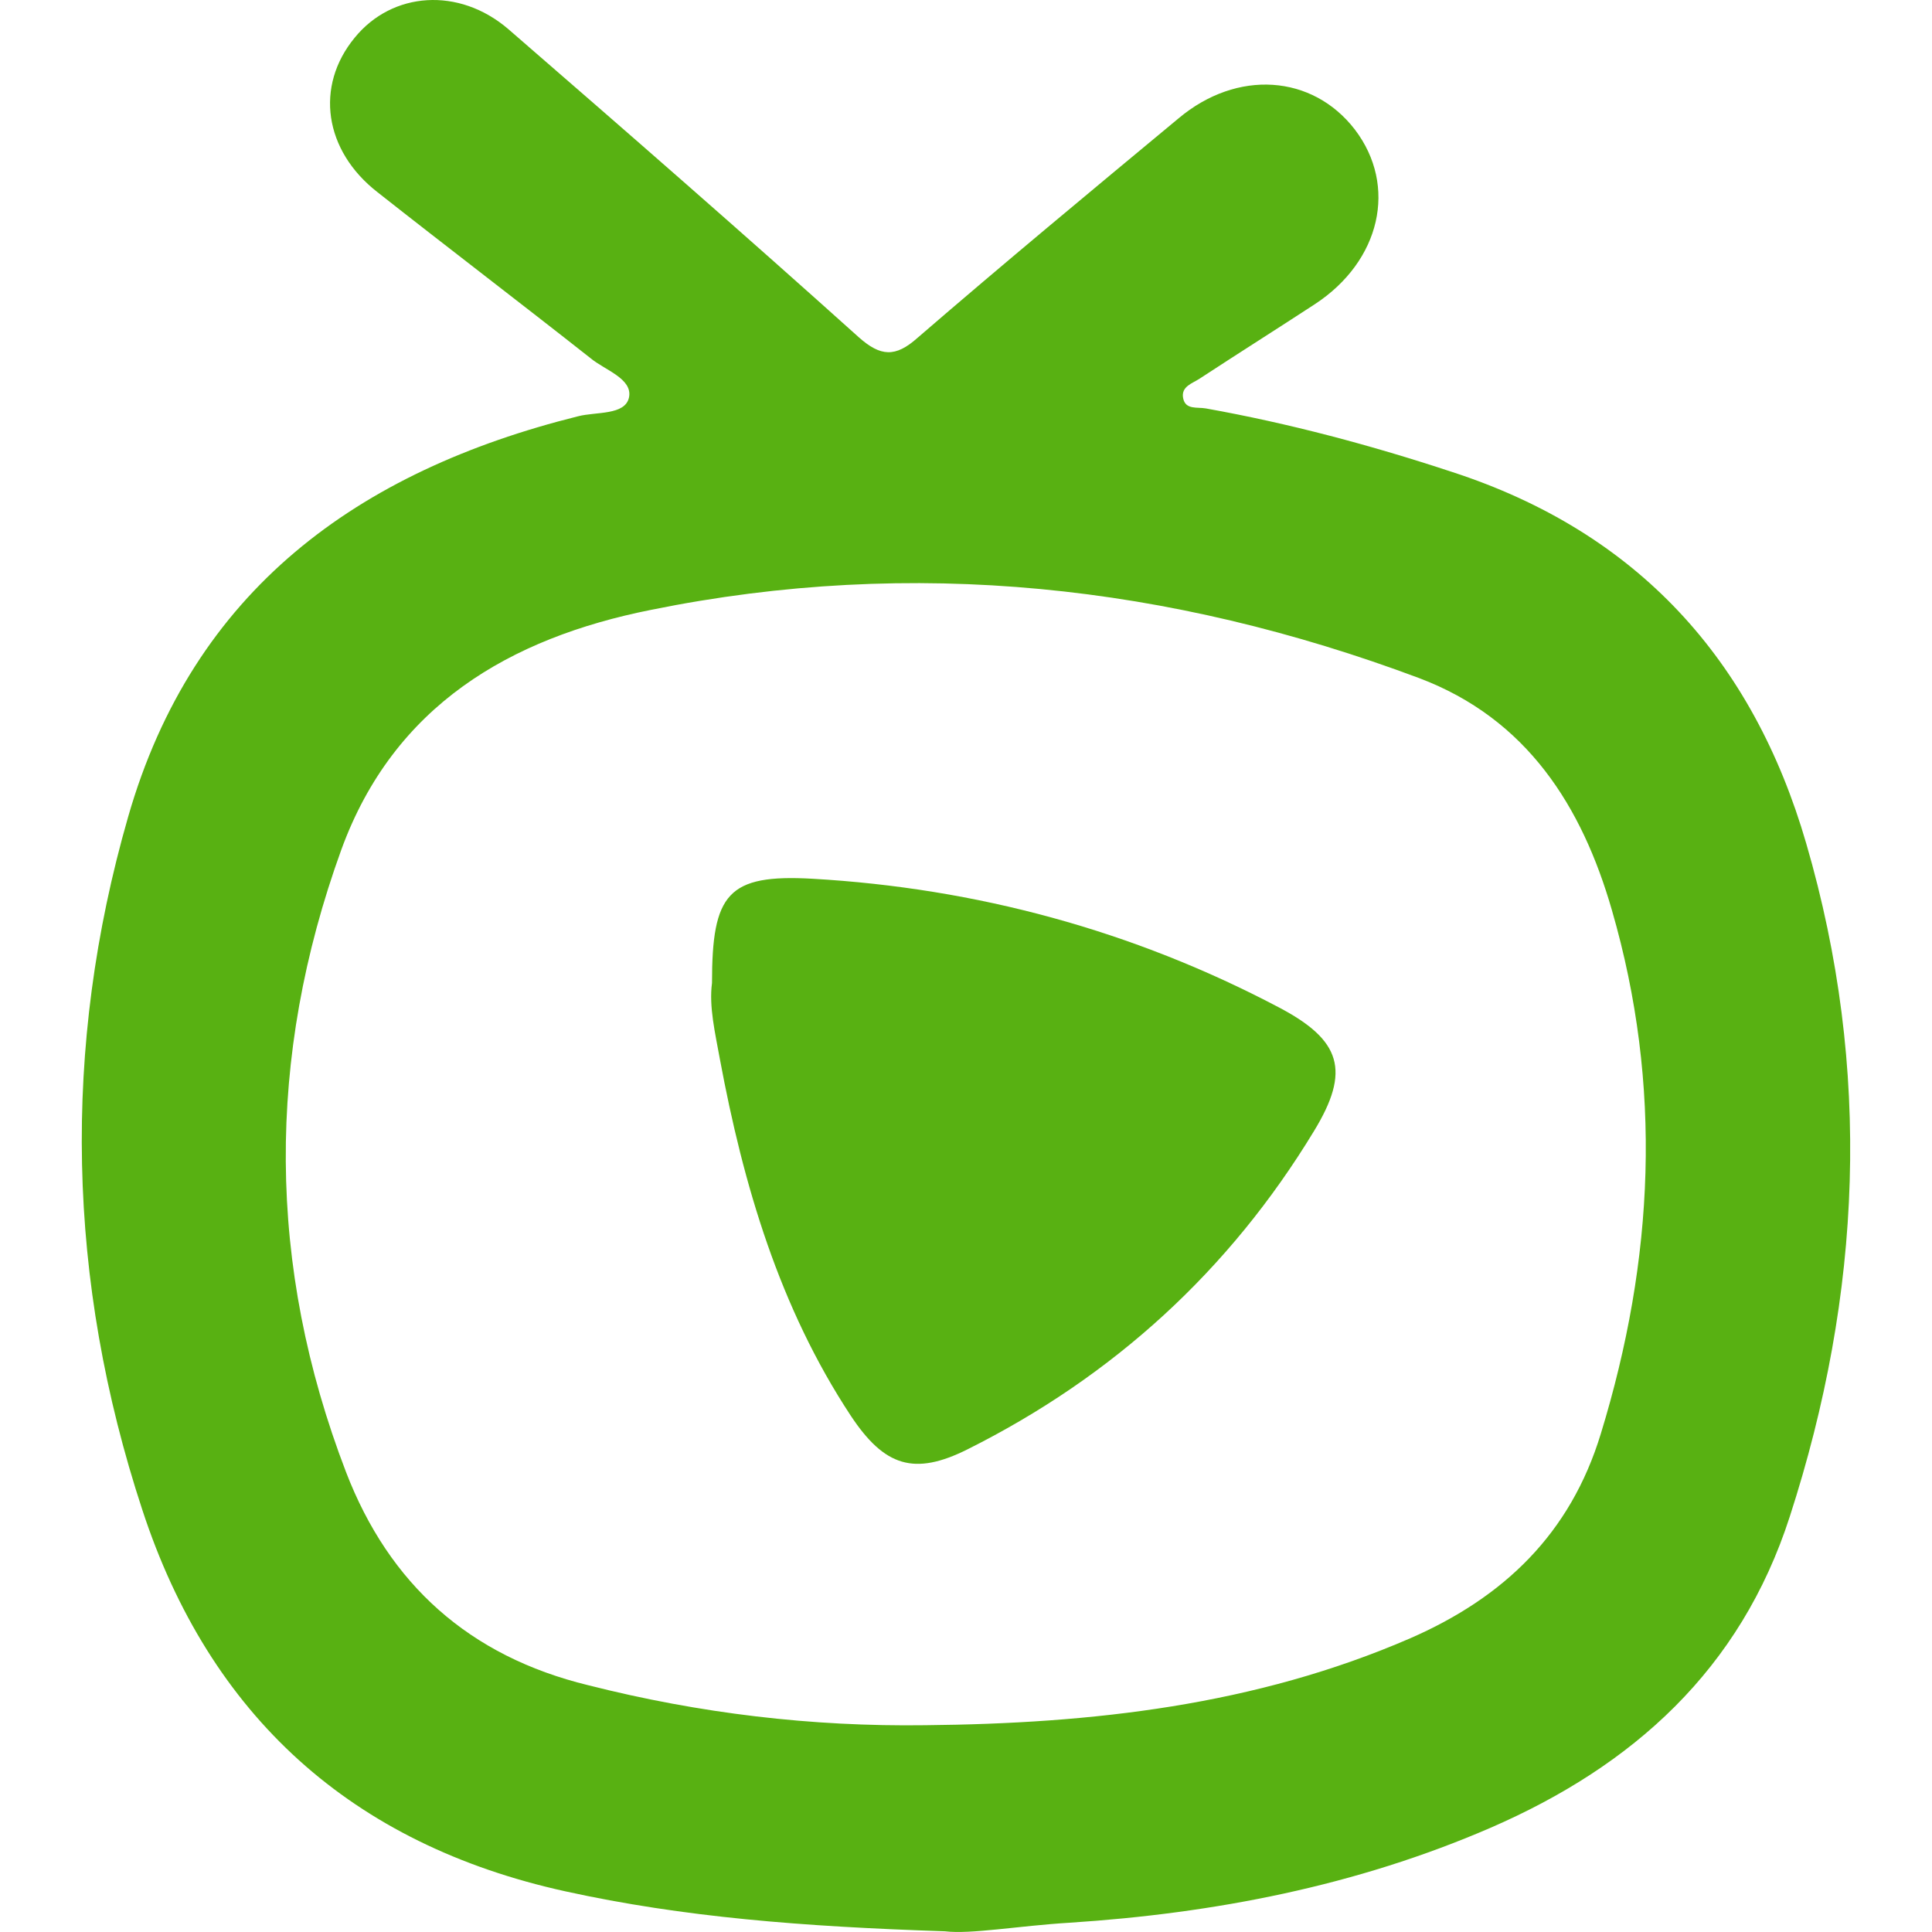 <svg width="30" height="30" viewBox="0 0 30 30" fill="none" xmlns="http://www.w3.org/2000/svg">
<path d="M14.672 29.989C12.457 29.916 10.607 29.77 8.781 29.369C5.459 28.639 3.256 26.643 2.209 23.442C1.041 19.888 0.956 16.273 1.99 12.683C3 9.166 5.556 7.316 8.976 6.464C9.256 6.391 9.706 6.452 9.767 6.172C9.828 5.88 9.39 5.746 9.171 5.563C8.075 4.699 6.956 3.847 5.86 2.983C5.033 2.338 4.887 1.34 5.507 0.586C6.091 -0.132 7.126 -0.206 7.893 0.452C9.718 2.034 11.532 3.616 13.333 5.235C13.674 5.539 13.905 5.551 14.246 5.247C15.585 4.091 16.935 2.971 18.299 1.839C19.211 1.072 20.38 1.158 21.037 2.01C21.706 2.886 21.439 4.054 20.416 4.724C19.82 5.113 19.223 5.49 18.627 5.88C18.517 5.953 18.335 6.001 18.372 6.184C18.408 6.367 18.591 6.318 18.724 6.342C20.015 6.573 21.292 6.914 22.546 7.328C25.43 8.265 27.22 10.249 28.047 13.097C29.069 16.602 28.911 20.095 27.791 23.551C27.025 25.925 25.357 27.422 23.142 28.383C21.061 29.284 18.858 29.71 16.607 29.856C15.816 29.904 15.073 30.038 14.672 29.989ZM14.367 26.789C16.948 26.764 19.491 26.484 21.901 25.438C23.349 24.805 24.384 23.819 24.858 22.261C25.686 19.559 25.82 16.858 25.029 14.131C24.566 12.525 23.714 11.162 22.035 10.529C18.165 9.081 14.185 8.642 10.108 9.47C7.917 9.908 6.116 10.955 5.3 13.194C4.132 16.419 4.144 19.657 5.373 22.858C6.043 24.598 7.284 25.718 9.134 26.168C10.862 26.606 12.603 26.813 14.367 26.789Z" fill="#58B112"/>
<path d="M11.056 15.264C11.056 13.876 11.3 13.572 12.614 13.645C15.158 13.791 17.592 14.448 19.855 15.641C20.829 16.152 20.975 16.627 20.403 17.564C19.089 19.73 17.287 21.373 15.024 22.505C14.196 22.919 13.734 22.773 13.21 21.982C12.103 20.302 11.543 18.404 11.178 16.444C11.105 16.042 11.007 15.629 11.056 15.264Z" fill="#58B112"/>
</svg>
